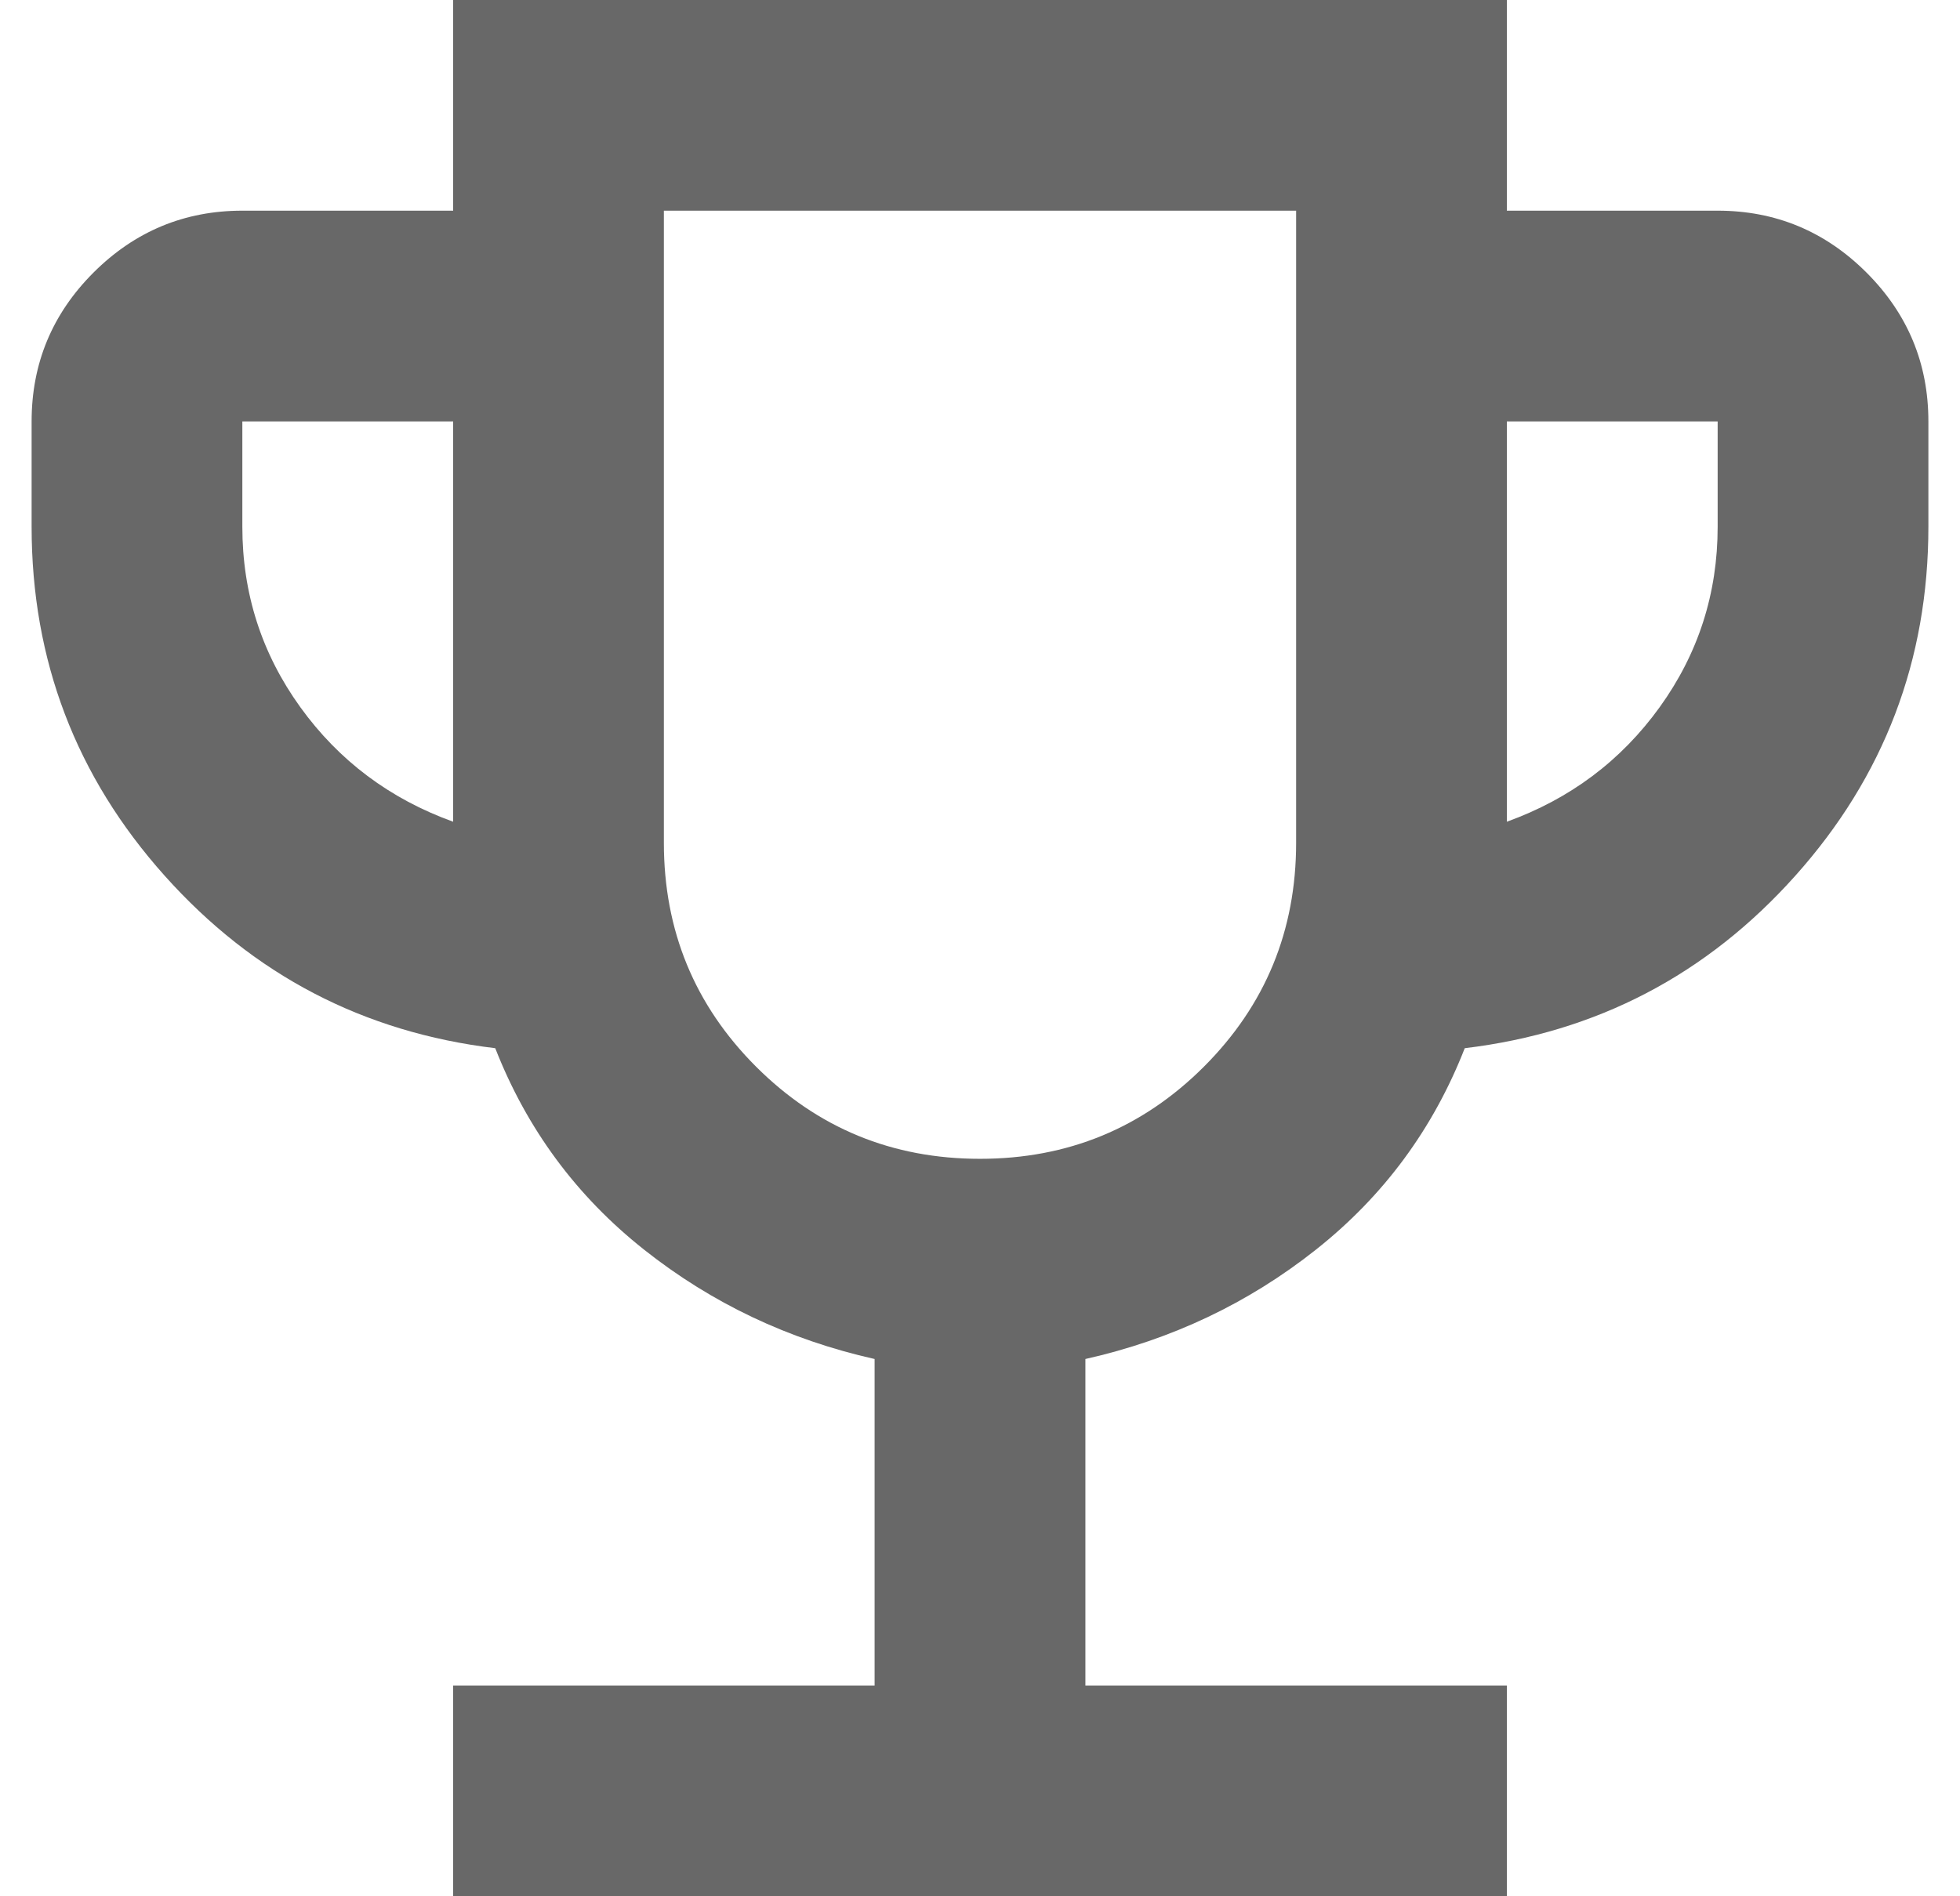 <svg width="31" height="30" viewBox="0 0 31 30" fill="none" xmlns="http://www.w3.org/2000/svg">
<path d="M7.167 30V26.667H13.833V21.5C12.472 21.194 11.257 20.618 10.188 19.771C9.118 18.924 8.333 17.861 7.833 16.583C5.75 16.333 4.007 15.424 2.604 13.854C1.201 12.285 0.5 10.444 0.5 8.333V6.667C0.5 5.75 0.826 4.965 1.479 4.312C2.132 3.66 2.917 3.333 3.833 3.333H7.167V0H23.833V3.333H27.167C28.083 3.333 28.868 3.66 29.521 4.312C30.174 4.965 30.5 5.75 30.5 6.667V8.333C30.5 10.444 29.799 12.285 28.396 13.854C26.993 15.424 25.25 16.333 23.167 16.583C22.667 17.861 21.882 18.924 20.812 19.771C19.743 20.618 18.528 21.194 17.167 21.5V26.667H23.833V30H7.167ZM7.167 13V6.667H3.833V8.333C3.833 9.389 4.139 10.34 4.75 11.188C5.361 12.035 6.167 12.639 7.167 13ZM15.5 18.333C16.889 18.333 18.069 17.847 19.042 16.875C20.014 15.903 20.5 14.722 20.5 13.333V3.333H10.5V13.333C10.5 14.722 10.986 15.903 11.958 16.875C12.931 17.847 14.111 18.333 15.5 18.333ZM23.833 13C24.833 12.639 25.639 12.035 26.25 11.188C26.861 10.34 27.167 9.389 27.167 8.333V6.667H23.833V13Z" fill="#686868"/>
</svg>
